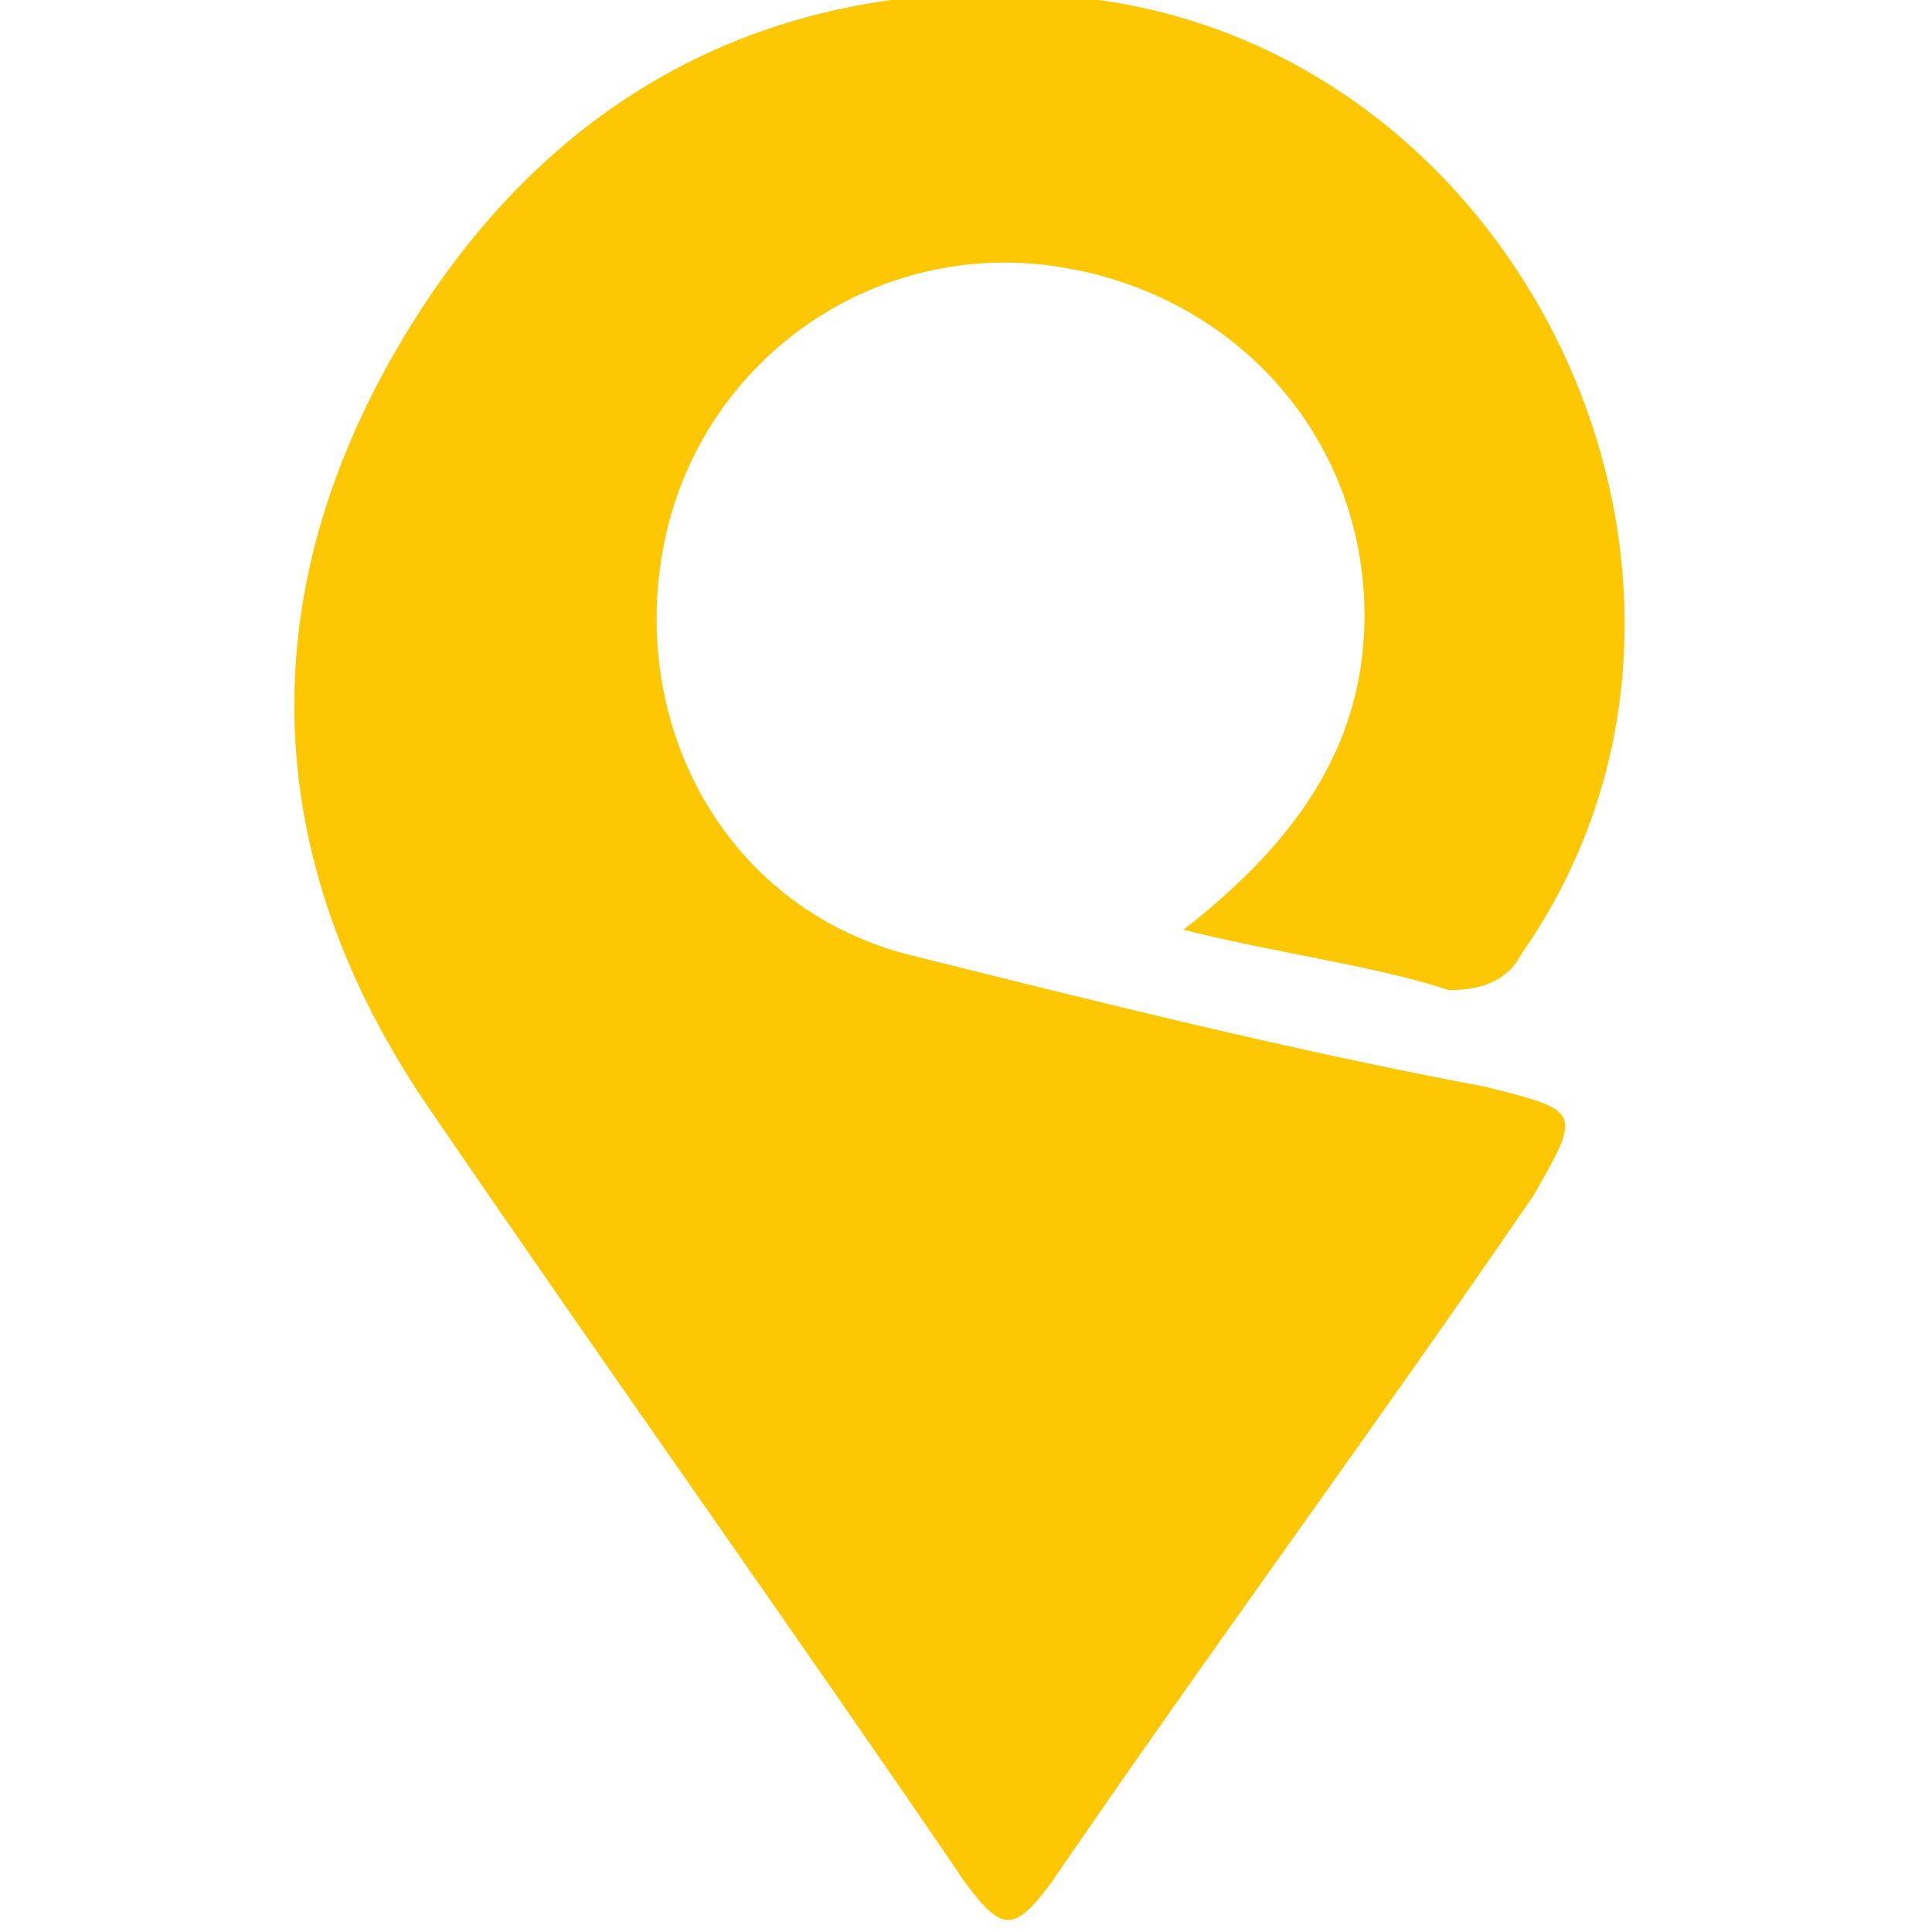 <?xml version="1.0" encoding="utf-8"?>
<!-- Generator: Adobe Illustrator 24.3.0, SVG Export Plug-In . SVG Version: 6.00 Build 0)  -->
<svg version="1.1" id="Layer_1" xmlns="http://www.w3.org/2000/svg" xmlns:xlink="http://www.w3.org/1999/xlink" x="0px" y="0px"
	 viewBox="0 0 16 16" style="enable-background:new 0 0 16 16;" xml:space="preserve">
<style type="text/css">
	.st0{fill:#FEC704;}
</style>
<path class="st0" d="M9.8,7.7c0.9-0.7,1.5-1.5,1.5-2.6c0-1.5-1.1-2.7-2.6-2.9C7.2,2,5.8,3,5.5,4.5C5.2,6,6,7.5,7.5,7.9
	c1.6,0.4,3.2,0.8,4.8,1.1c0.8,0.2,0.8,0.2,0.4,0.9c-1.3,1.9-2.7,3.8-4,5.7C8.4,16,8.3,16,8,15.6c-1.5-2.2-3-4.3-4.5-6.5
	C2.1,7,2.1,4.8,3.4,2.7c1.3-2.1,3.3-3,5.7-2.7c3.6,0.5,5.6,4.9,3.5,7.9c-0.1,0.2-0.3,0.3-0.6,0.3C11.4,8,10.6,7.9,9.8,7.7z"/>
</svg>
